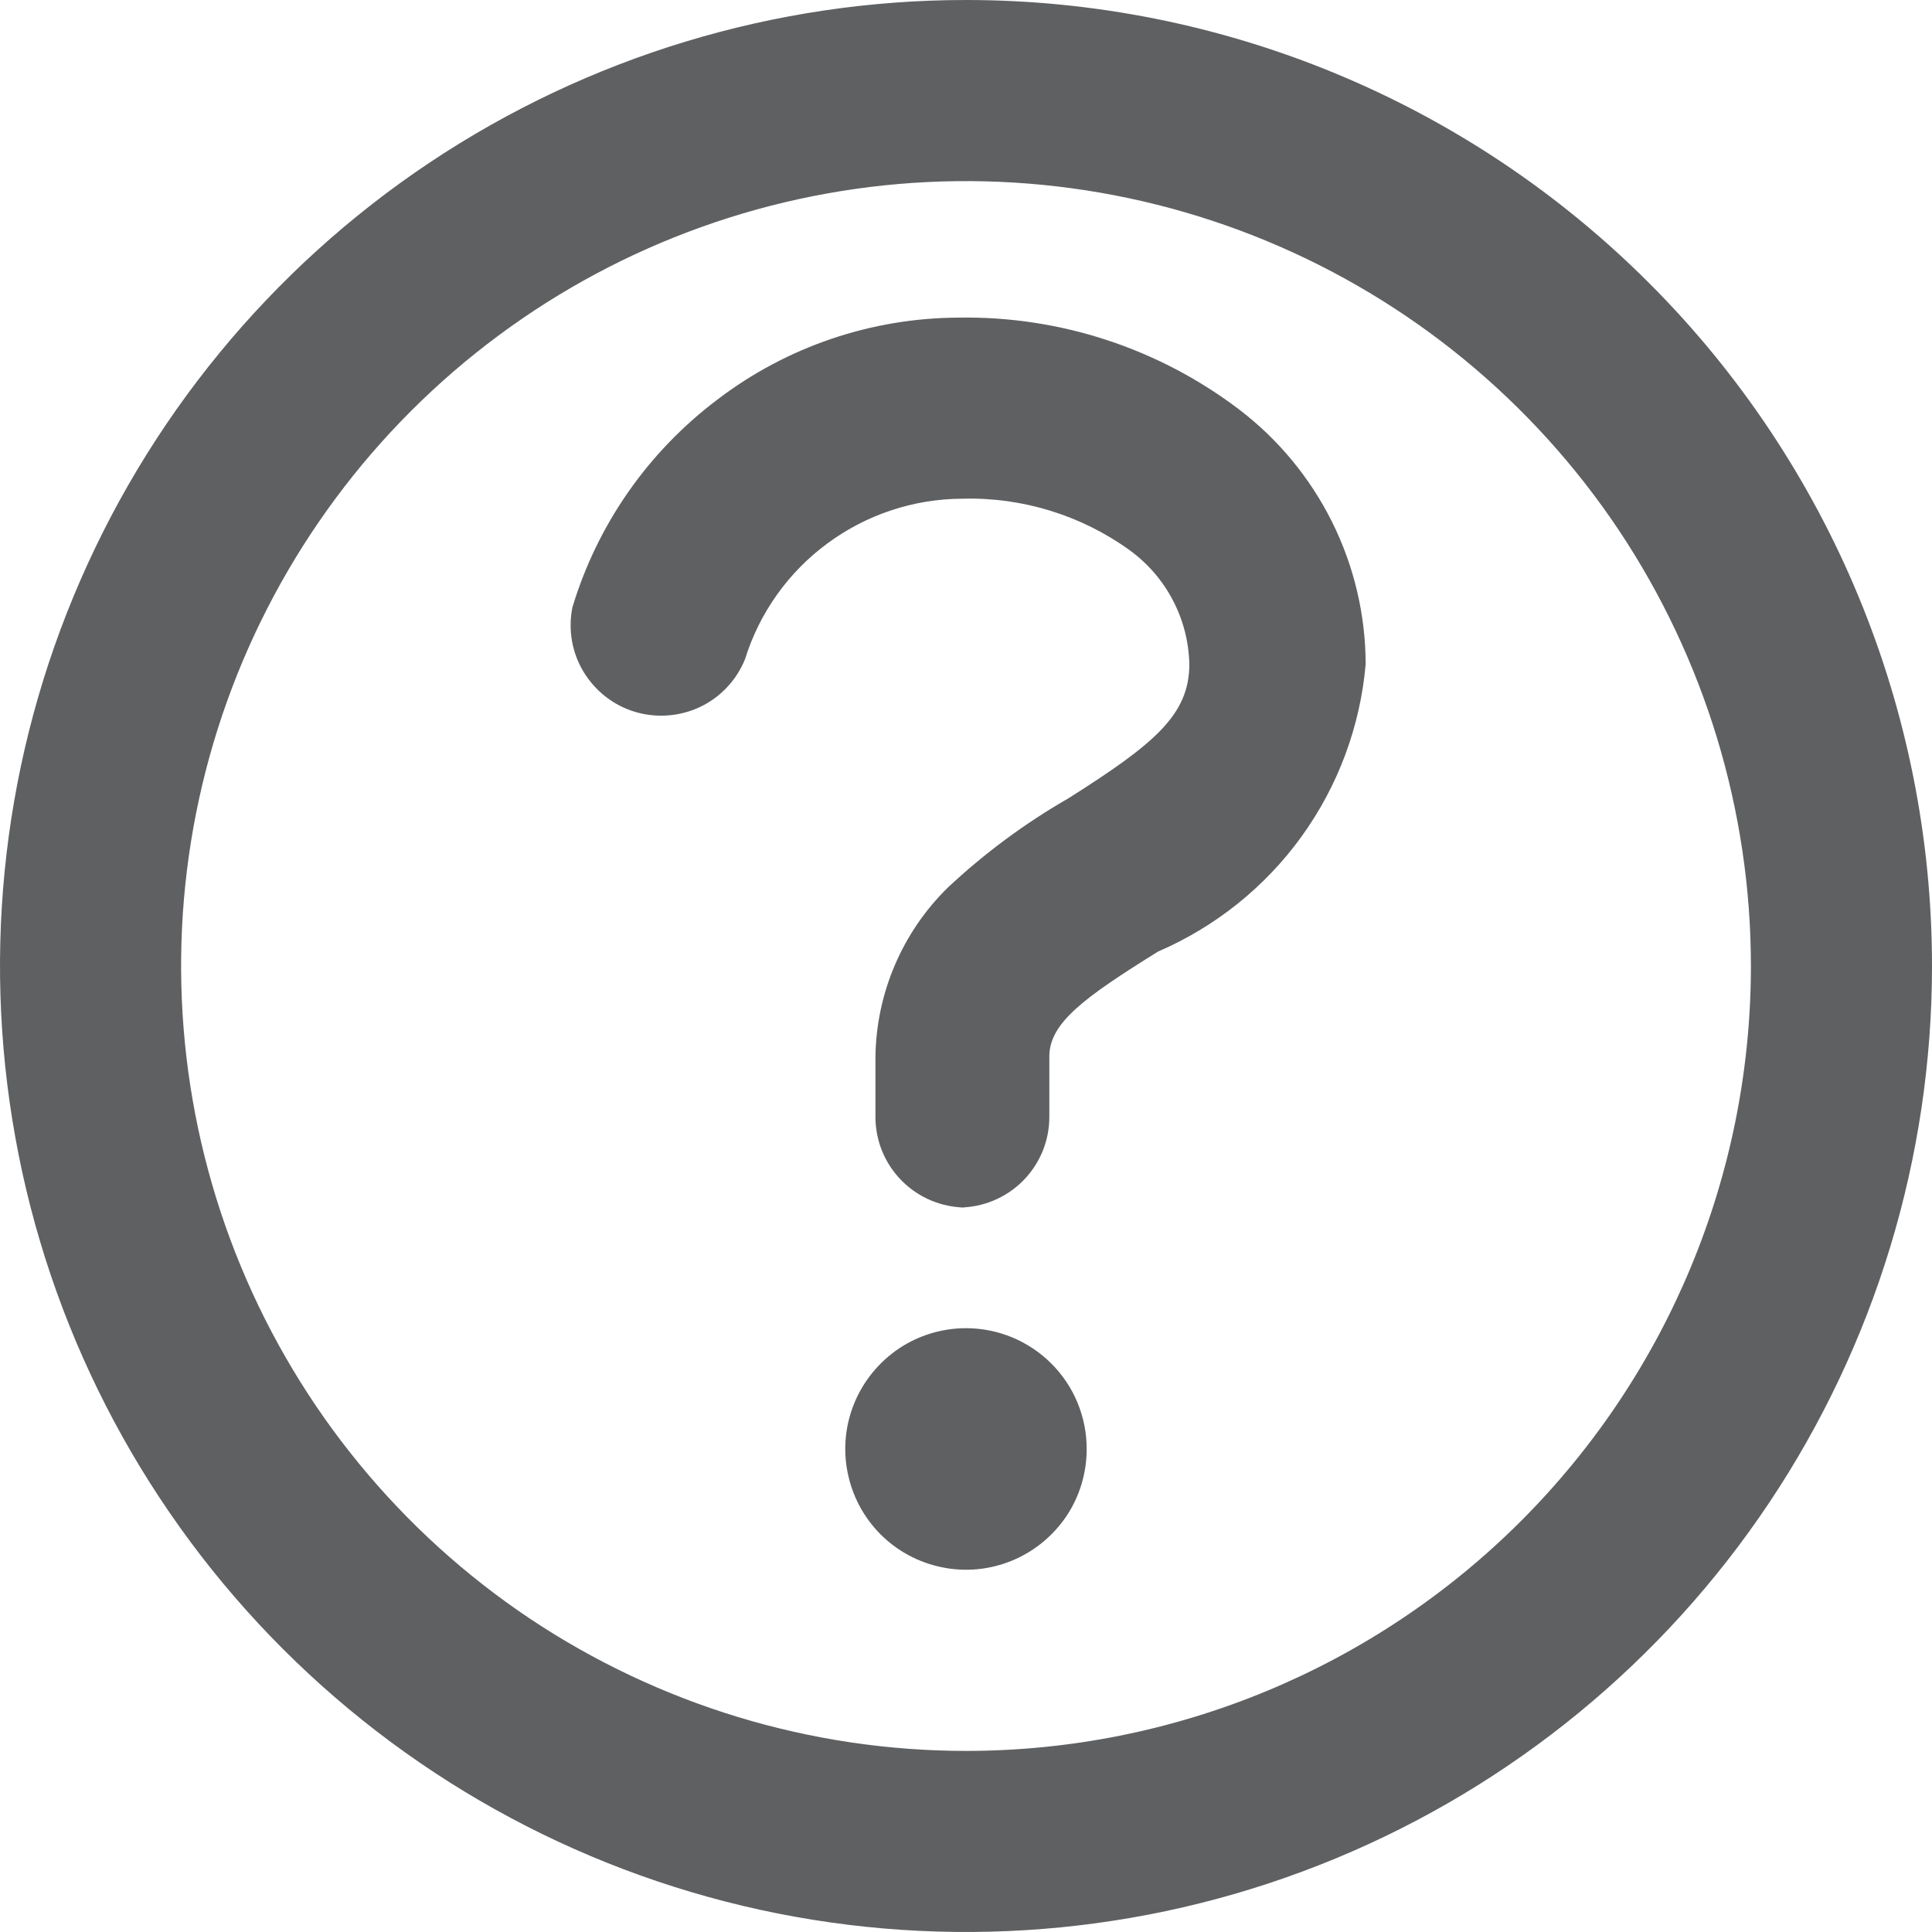 <svg width="15" height="15" viewBox="0 0 15 15" fill="none" xmlns="http://www.w3.org/2000/svg">
<g clip-path="url(#clip0_20003892_24393)">
<path d="M8.437 11.25C8.437 11.435 8.383 11.617 8.28 11.771C8.176 11.925 8.03 12.045 7.859 12.116C7.687 12.187 7.499 12.206 7.317 12.169C7.135 12.133 6.968 12.044 6.837 11.913C6.706 11.782 6.617 11.615 6.581 11.433C6.544 11.251 6.563 11.062 6.634 10.891C6.705 10.72 6.825 10.574 6.979 10.47C7.133 10.367 7.315 10.312 7.5 10.312C7.749 10.312 7.987 10.411 8.163 10.587C8.339 10.763 8.437 11.001 8.437 11.25Z" fill="#5F6062"/>
<path d="M7.5 0C6.017 0 4.567 0.44 3.333 1.264C2.1 2.088 1.139 3.259 0.571 4.63C0.003 6 -0.145 7.508 0.144 8.963C0.433 10.418 1.148 11.754 2.197 12.803C3.246 13.852 4.582 14.566 6.037 14.856C7.492 15.145 9 14.997 10.37 14.429C11.741 13.861 12.912 12.9 13.736 11.667C14.56 10.433 15 8.983 15 7.5C15 5.511 14.21 3.603 12.803 2.197C11.397 0.79 9.489 0 7.5 0ZM7.5 13.594C6.295 13.594 5.117 13.236 4.114 12.567C3.112 11.897 2.331 10.945 1.87 9.832C1.409 8.718 1.288 7.493 1.523 6.311C1.758 5.129 2.339 4.043 3.191 3.191C4.043 2.339 5.129 1.758 6.311 1.523C7.493 1.288 8.719 1.409 9.832 1.87C10.945 2.331 11.897 3.112 12.567 4.114C13.236 5.117 13.594 6.295 13.594 7.5C13.594 9.116 12.952 10.666 11.809 11.809C10.666 12.952 9.116 13.594 7.5 13.594Z" fill="#5F6062"/>
<path d="M7.5 9.375C7.314 9.375 7.135 9.301 7.003 9.169C6.871 9.037 6.797 8.859 6.797 8.672V8.203C6.804 7.709 7.006 7.237 7.359 6.891C7.644 6.624 7.959 6.391 8.297 6.197C8.963 5.775 9.234 5.55 9.234 5.156C9.23 4.984 9.187 4.815 9.107 4.662C9.028 4.51 8.914 4.377 8.775 4.275C8.397 4.001 7.939 3.859 7.472 3.872C7.095 3.873 6.727 3.995 6.424 4.219C6.12 4.443 5.896 4.758 5.784 5.119C5.718 5.281 5.594 5.413 5.437 5.488C5.279 5.563 5.098 5.577 4.931 5.527C4.763 5.477 4.621 5.365 4.53 5.215C4.44 5.066 4.41 4.887 4.444 4.716C4.638 4.072 5.032 3.508 5.569 3.103C6.107 2.692 6.766 2.468 7.444 2.466C8.228 2.453 8.994 2.704 9.619 3.178C9.924 3.41 10.171 3.709 10.342 4.052C10.513 4.396 10.602 4.773 10.603 5.156C10.561 5.639 10.389 6.102 10.105 6.495C9.821 6.888 9.436 7.196 8.991 7.388C8.419 7.744 8.147 7.941 8.147 8.203V8.672C8.147 8.859 8.073 9.037 7.941 9.169C7.809 9.301 7.63 9.375 7.444 9.375H7.5Z" fill="#5F6062"/>
</g>
<defs>
<clipPath id="clip0_20003892_24393">
<rect width="15" height="15" fill="white"/>
</clipPath>
</defs>
</svg>
